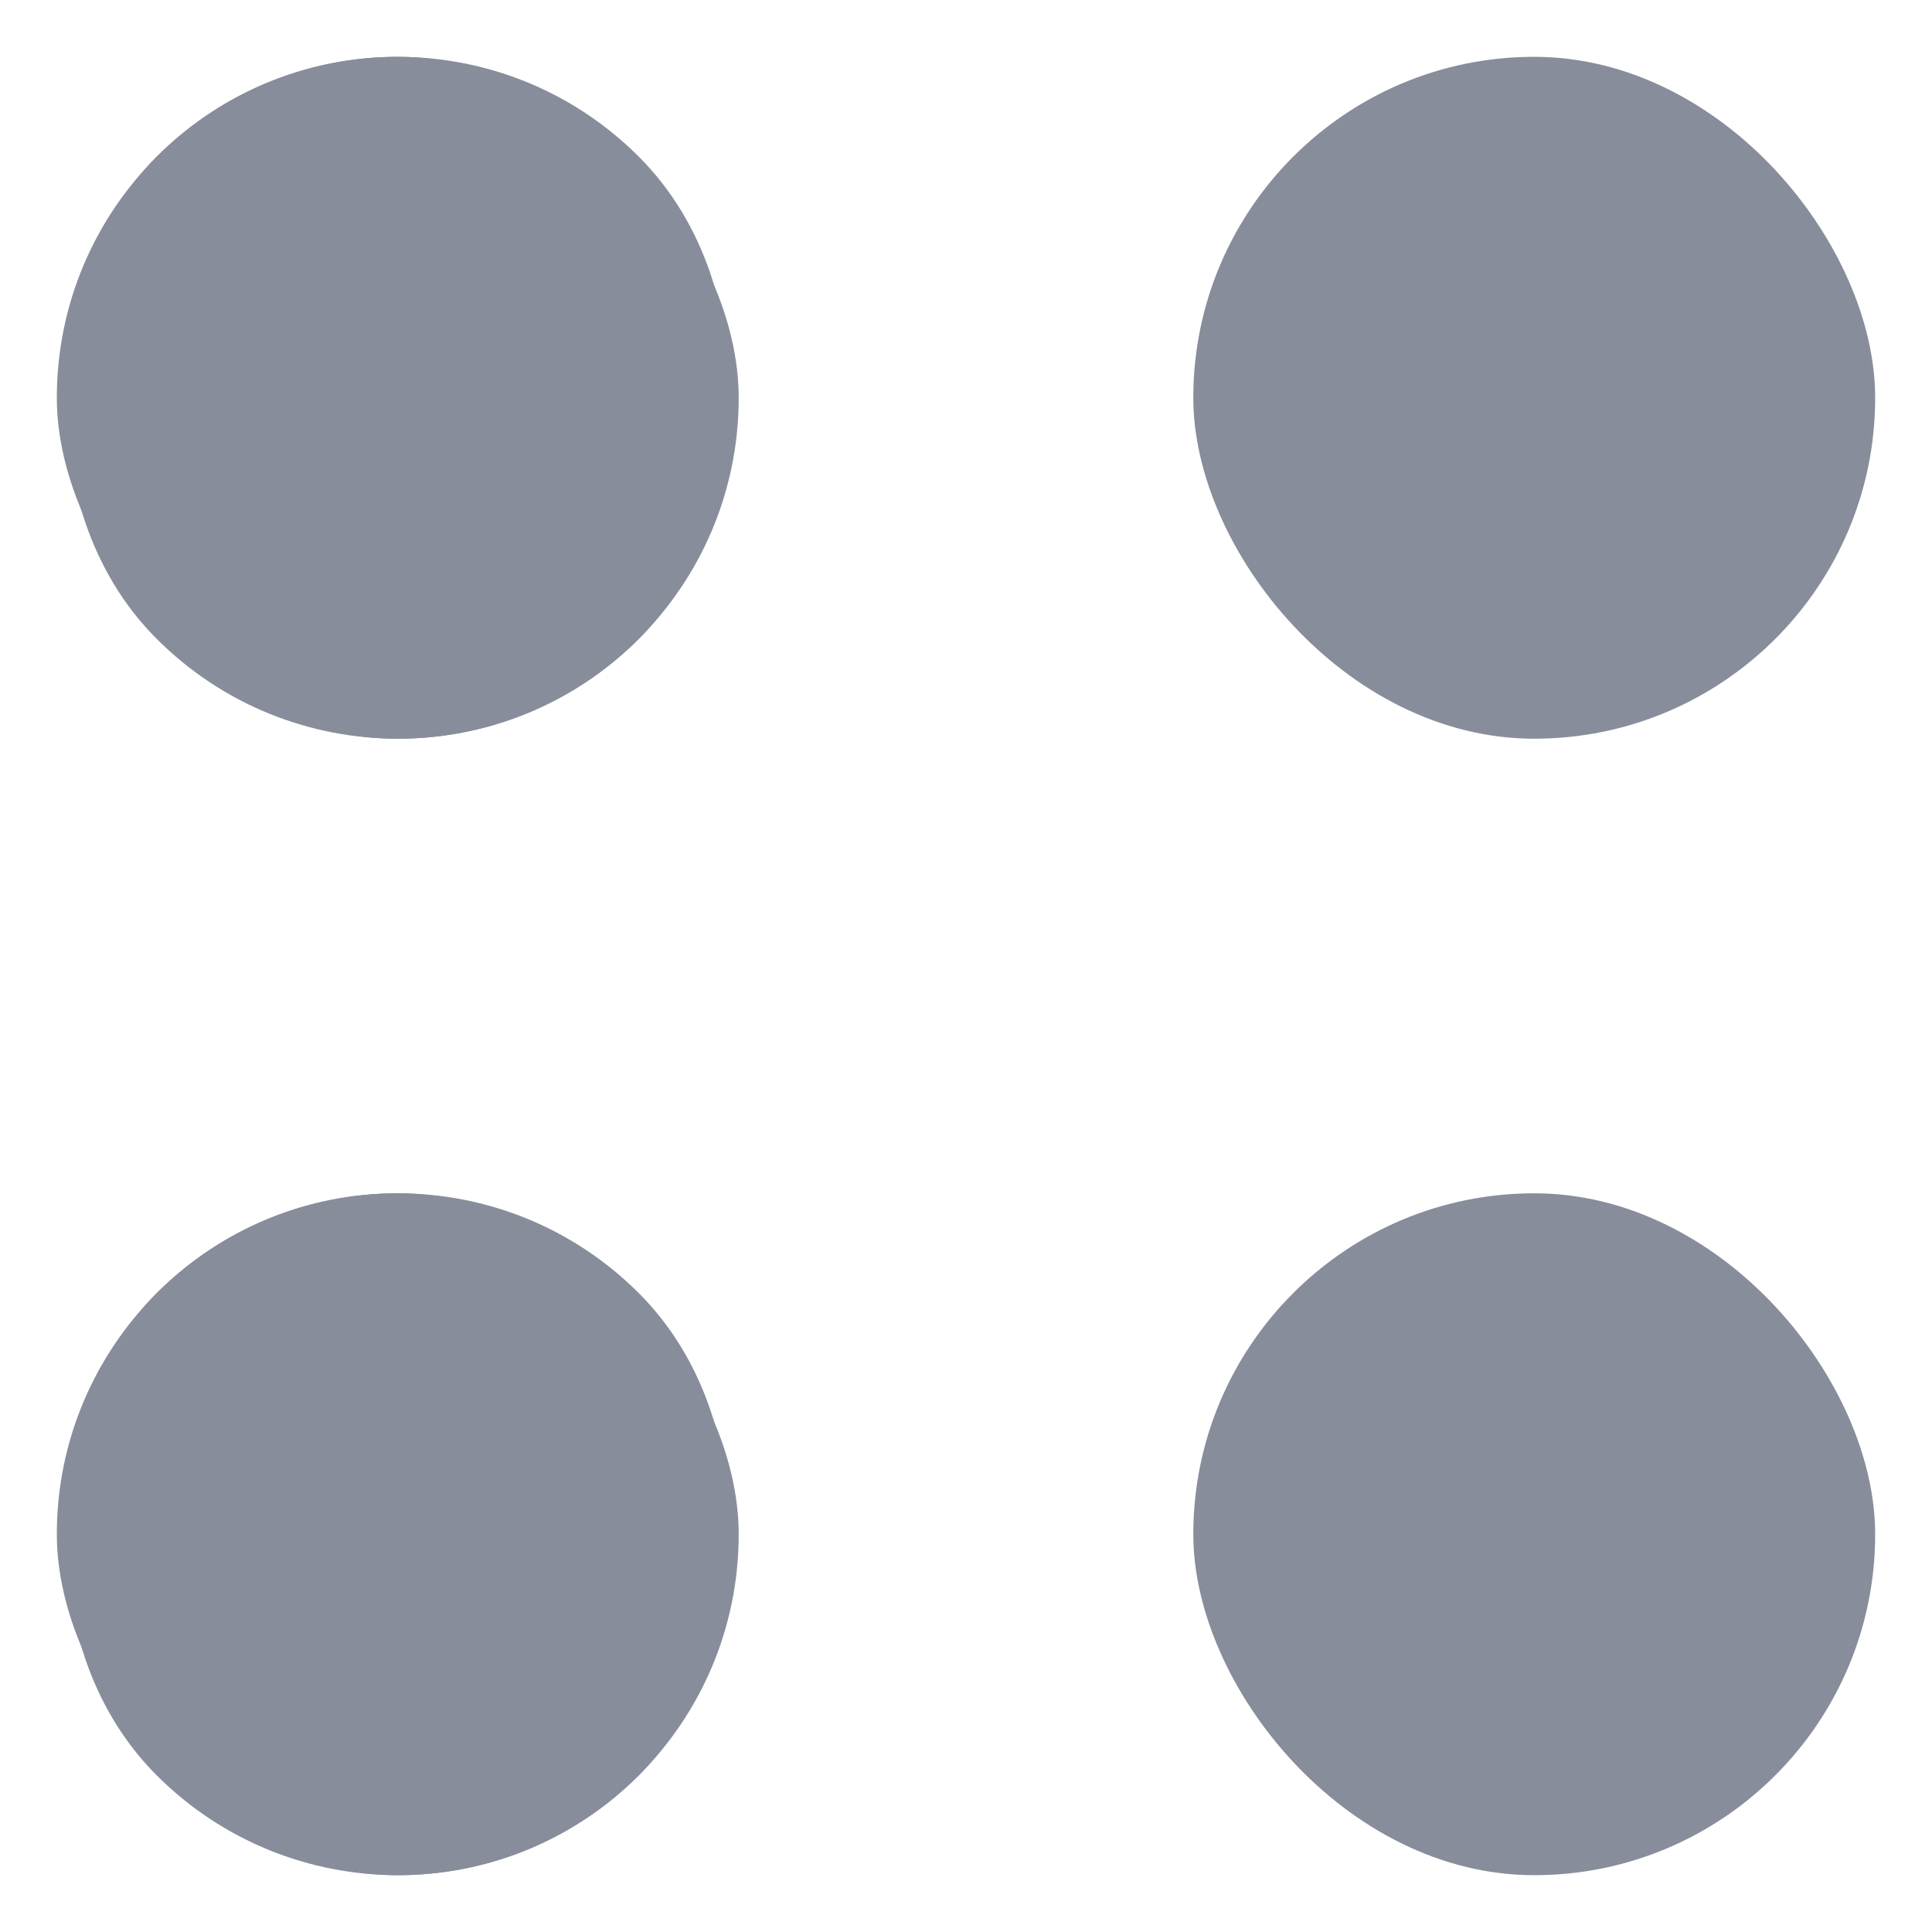 <svg width="34" height="34" viewBox="0 0 34 34" fill="none" xmlns="http://www.w3.org/2000/svg">
<rect x="1" y="1" width="12" height="12" rx="6" fill="#888D9B"/>
<rect x="7" y="-1.485" width="12" height="12" rx="6" transform="rotate(45 7 -1.485)" fill="#888D9B"/>
<rect x="21" y="1" width="12" height="12" rx="6" fill="#888D9B"/>
<rect x="21" y="21" width="12" height="12" rx="6" fill="#888D9B"/>
<rect x="1" y="21" width="12" height="12" rx="6" fill="#888D9B"/>
<rect x="7" y="18.515" width="12" height="12" rx="6" transform="rotate(45 7 18.515)" fill="#888D9B"/>
</svg>
